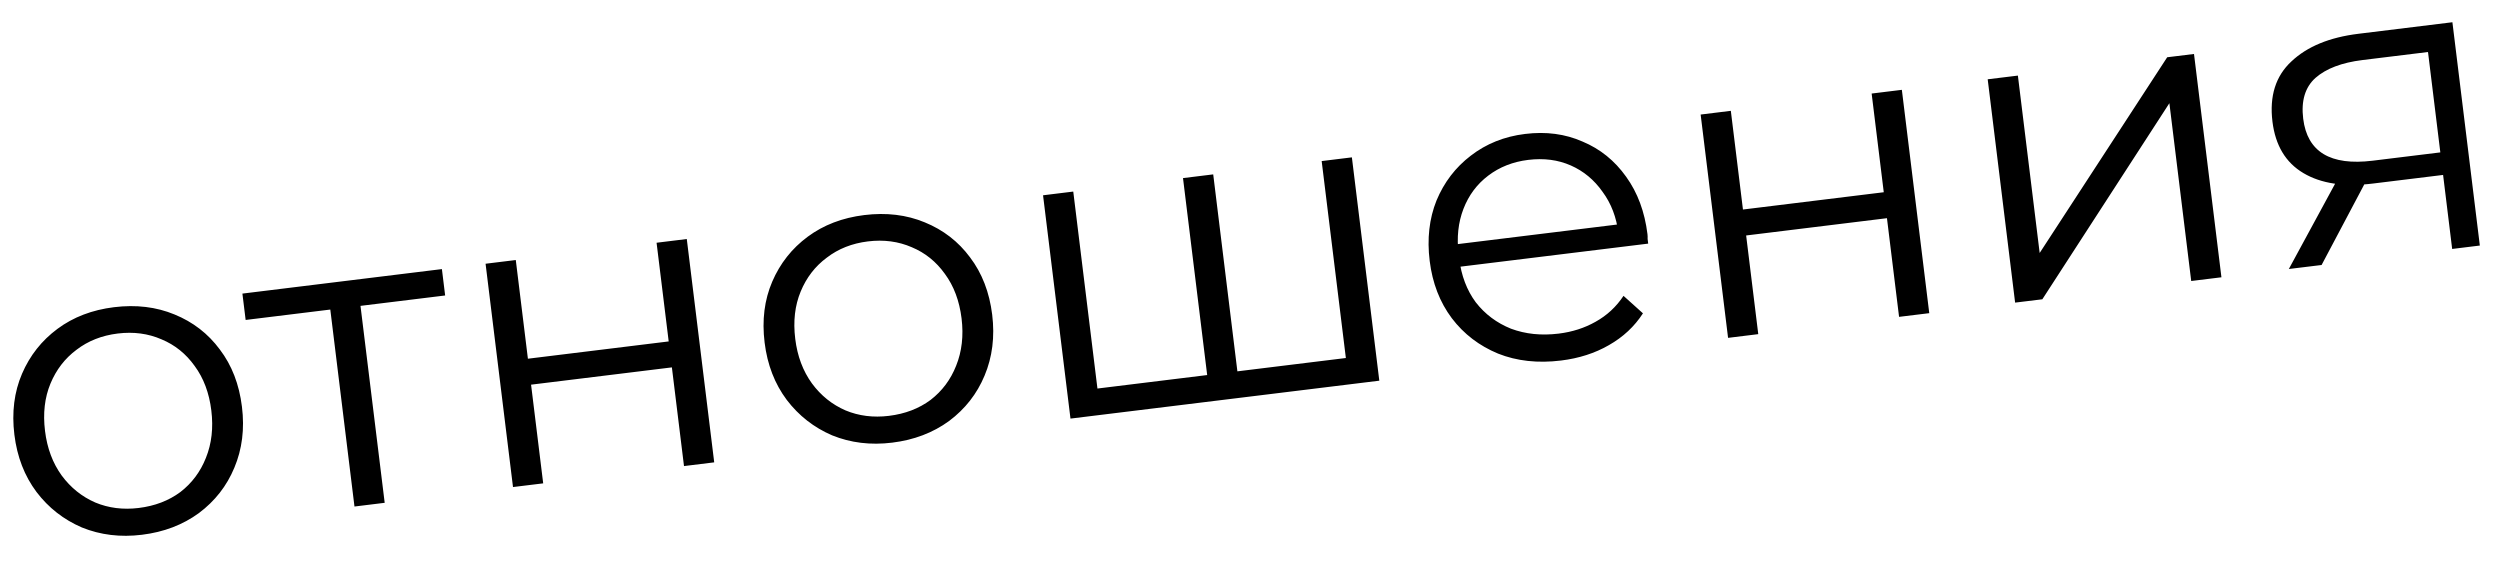 <?xml version="1.0" encoding="UTF-8"?> <svg xmlns="http://www.w3.org/2000/svg" width="105" height="24" viewBox="0 0 105 24" fill="none"> <path d="M5.962 22.46C5.057 22.572 4.216 22.469 3.44 22.154C2.674 21.824 2.039 21.328 1.535 20.665C1.028 19.989 0.718 19.187 0.604 18.258C0.489 17.317 0.596 16.464 0.925 15.698C1.254 14.932 1.751 14.303 2.416 13.81C3.081 13.317 3.872 13.015 4.789 12.902C5.718 12.788 6.564 12.89 7.329 13.207C8.105 13.523 8.74 14.013 9.232 14.678C9.737 15.341 10.047 16.143 10.162 17.084C10.277 18.014 10.17 18.867 9.842 19.645C9.525 20.409 9.029 21.044 8.353 21.55C7.676 22.044 6.88 22.348 5.962 22.46ZM5.824 21.335C6.503 21.252 7.086 21.029 7.574 20.667C8.06 20.293 8.418 19.813 8.649 19.229C8.89 18.631 8.965 17.969 8.876 17.242C8.786 16.504 8.552 15.88 8.175 15.37C7.81 14.859 7.347 14.486 6.786 14.253C6.224 14.008 5.61 13.926 4.943 14.008C4.276 14.09 3.699 14.318 3.213 14.691C2.726 15.054 2.361 15.528 2.118 16.114C1.876 16.7 1.8 17.362 1.891 18.1C1.98 18.827 2.214 19.451 2.592 19.973C2.969 20.482 3.439 20.86 4.001 21.105C4.561 21.339 5.169 21.415 5.824 21.335ZM14.888 21.274L13.831 12.662L14.194 12.962L10.317 13.438L10.181 12.331L18.56 11.302L18.696 12.41L14.819 12.886L15.099 12.507L16.157 21.118L14.888 21.274ZM21.546 20.456L20.394 11.077L21.663 10.921L22.172 15.066L28.085 14.34L27.576 10.195L28.845 10.039L29.997 19.419L28.728 19.575L28.219 15.43L22.305 16.156L22.814 20.301L21.546 20.456ZM37.472 18.591C36.567 18.703 35.726 18.6 34.95 18.285C34.184 17.956 33.549 17.459 33.044 16.796C32.538 16.12 32.228 15.318 32.114 14.389C31.998 13.448 32.105 12.595 32.434 11.829C32.763 11.063 33.26 10.434 33.925 9.941C34.59 9.449 35.381 9.146 36.298 9.033C37.227 8.919 38.074 9.021 38.838 9.338C39.615 9.654 40.249 10.144 40.742 10.809C41.246 11.473 41.556 12.275 41.672 13.216C41.786 14.145 41.679 14.998 41.352 15.776C41.034 16.54 40.538 17.175 39.863 17.681C39.186 18.175 38.389 18.479 37.472 18.591ZM37.334 17.466C38.013 17.383 38.596 17.16 39.083 16.798C39.569 16.424 39.928 15.944 40.158 15.36C40.399 14.762 40.475 14.1 40.386 13.373C40.295 12.635 40.061 12.011 39.684 11.501C39.319 10.99 38.856 10.617 38.296 10.384C37.734 10.139 37.119 10.057 36.452 10.139C35.785 10.221 35.209 10.449 34.723 10.823C34.235 11.185 33.87 11.659 33.628 12.245C33.385 12.831 33.309 13.493 33.4 14.231C33.489 14.958 33.723 15.582 34.102 16.104C34.478 16.614 34.948 16.991 35.51 17.236C36.071 17.47 36.679 17.546 37.334 17.466ZM50.988 15.717L50.743 16.091L49.686 7.48L50.955 7.324L52.012 15.936L51.631 15.638L56.865 14.995L56.568 15.376L55.51 6.765L56.779 6.609L57.931 15.989L44.96 17.581L43.808 8.202L45.077 8.046L46.134 16.657L45.771 16.358L50.988 15.717ZM65.565 15.142C64.589 15.262 63.706 15.165 62.918 14.851C62.129 14.524 61.481 14.03 60.977 13.366C60.471 12.691 60.161 11.889 60.047 10.96C59.932 10.03 60.028 9.184 60.333 8.422C60.651 7.657 61.13 7.03 61.771 6.54C62.422 6.037 63.183 5.732 64.052 5.626C64.934 5.517 65.739 5.624 66.467 5.946C67.207 6.254 67.817 6.747 68.299 7.425C68.78 8.092 69.078 8.895 69.194 9.836C69.201 9.896 69.203 9.962 69.2 10.035C69.207 10.095 69.216 10.16 69.224 10.232L61.06 11.234L60.943 10.287L68.429 9.368L67.975 9.805C67.892 9.126 67.669 8.543 67.307 8.055C66.955 7.554 66.511 7.186 65.974 6.949C65.437 6.713 64.841 6.635 64.186 6.715C63.543 6.794 62.984 7.014 62.508 7.375C62.032 7.735 61.685 8.201 61.465 8.772C61.245 9.343 61.177 9.974 61.262 10.665L61.286 10.862C61.374 11.576 61.606 12.189 61.983 12.698C62.37 13.195 62.863 13.564 63.461 13.805C64.069 14.032 64.736 14.101 65.463 14.012C66.035 13.942 66.552 13.776 67.016 13.513C67.491 13.249 67.882 12.887 68.188 12.426L69.004 13.16C68.648 13.712 68.171 14.157 67.572 14.497C66.985 14.835 66.316 15.05 65.565 15.142ZM72.579 14.19L71.427 4.811L72.695 4.655L73.204 8.8L79.118 8.074L78.609 3.929L79.878 3.773L81.029 13.153L79.761 13.308L79.252 9.164L73.338 9.89L73.847 14.034L72.579 14.19ZM84.635 12.71L83.483 3.33L84.751 3.175L85.666 10.625L91.022 2.405L92.148 2.267L93.3 11.646L92.031 11.802L91.114 4.334L85.778 12.57L84.635 12.71ZM102.991 10.456L102.577 7.079L102.842 7.319L99.662 7.709C98.459 7.857 97.486 7.711 96.743 7.27C95.999 6.829 95.566 6.109 95.443 5.108C95.312 4.036 95.577 3.194 96.239 2.58C96.9 1.955 97.838 1.568 99.053 1.419L103.001 0.934L104.153 10.313L102.991 10.456ZM96.131 11.298L98.26 7.374L99.582 7.211L97.507 11.13L96.131 11.298ZM102.531 6.704L101.93 1.809L102.208 2.156L99.224 2.522C98.355 2.629 97.697 2.879 97.249 3.272C96.814 3.664 96.642 4.235 96.734 4.986C96.905 6.379 97.878 6.967 99.653 6.749L102.726 6.372L102.531 6.704Z" fill="black"></path> </svg> 